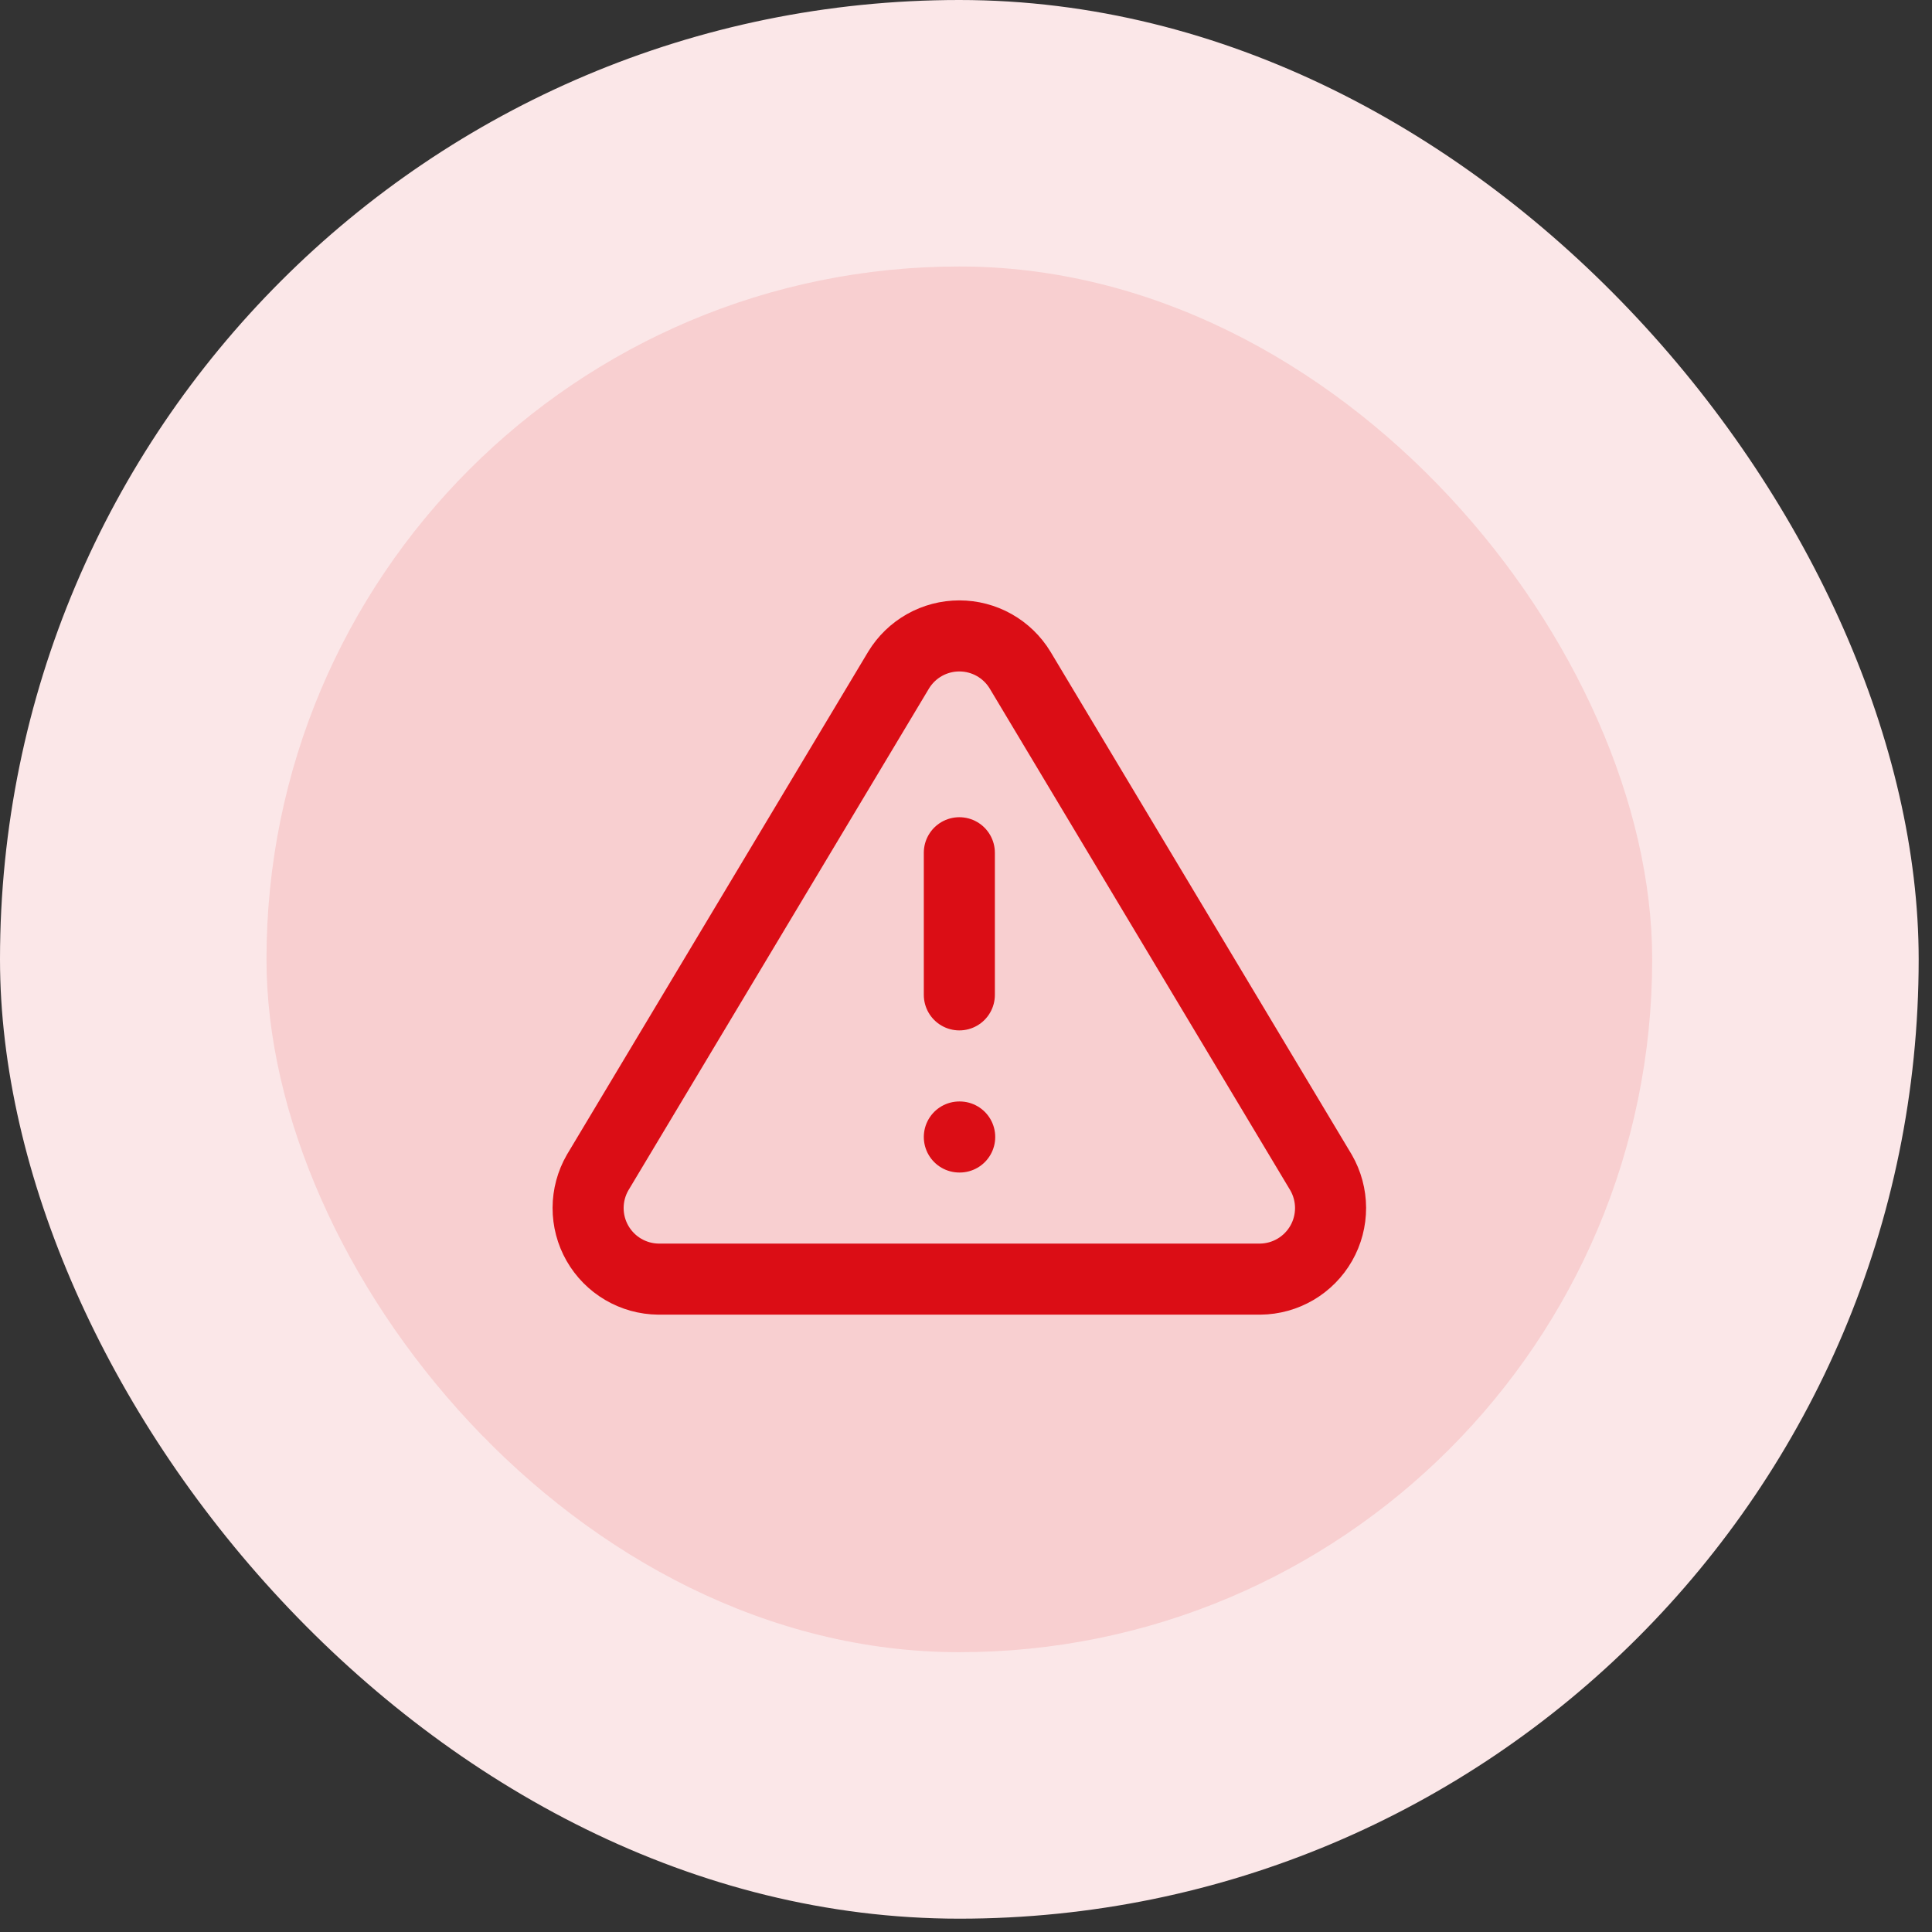<svg width="87" height="87" viewBox="0 0 87 87" fill="none" xmlns="http://www.w3.org/2000/svg">
<rect x="0" y="0" width="87" height="87" fill="#333333" stroke="none"/>
<rect width="86.4" height="86.4" rx="43.2" fill="#FBE7E8"/>
<rect x="12" y="12" width="62.4" height="62.4" rx="31.2" fill="#F8CFD0"/>
<path d="M40.464 30.176L26.912 52.8C26.633 53.284 26.485 53.833 26.483 54.391C26.482 54.95 26.626 55.499 26.903 55.985C27.18 56.47 27.579 56.875 28.06 57.158C28.542 57.442 29.089 57.594 29.648 57.6H56.752C57.311 57.594 57.858 57.442 58.34 57.158C58.821 56.875 59.22 56.47 59.497 55.985C59.774 55.499 59.918 54.95 59.917 54.391C59.915 53.833 59.767 53.284 59.488 52.8L45.936 30.176C45.651 29.706 45.249 29.317 44.77 29.047C44.291 28.777 43.75 28.636 43.2 28.636C42.65 28.636 42.109 28.777 41.63 29.047C41.151 29.317 40.749 29.706 40.464 30.176V30.176Z" stroke="#DB0D15" stroke-width="3.2" stroke-linecap="round" stroke-linejoin="round"/>
<path d="M43.2 38.4V44.8" stroke="#DB0D15" stroke-width="3.2" stroke-linecap="round" stroke-linejoin="round"/>
<path d="M43.2 51.2H43.216" stroke="#DB0D15" stroke-width="3.2" stroke-linecap="round" stroke-linejoin="round"/>
</svg>
